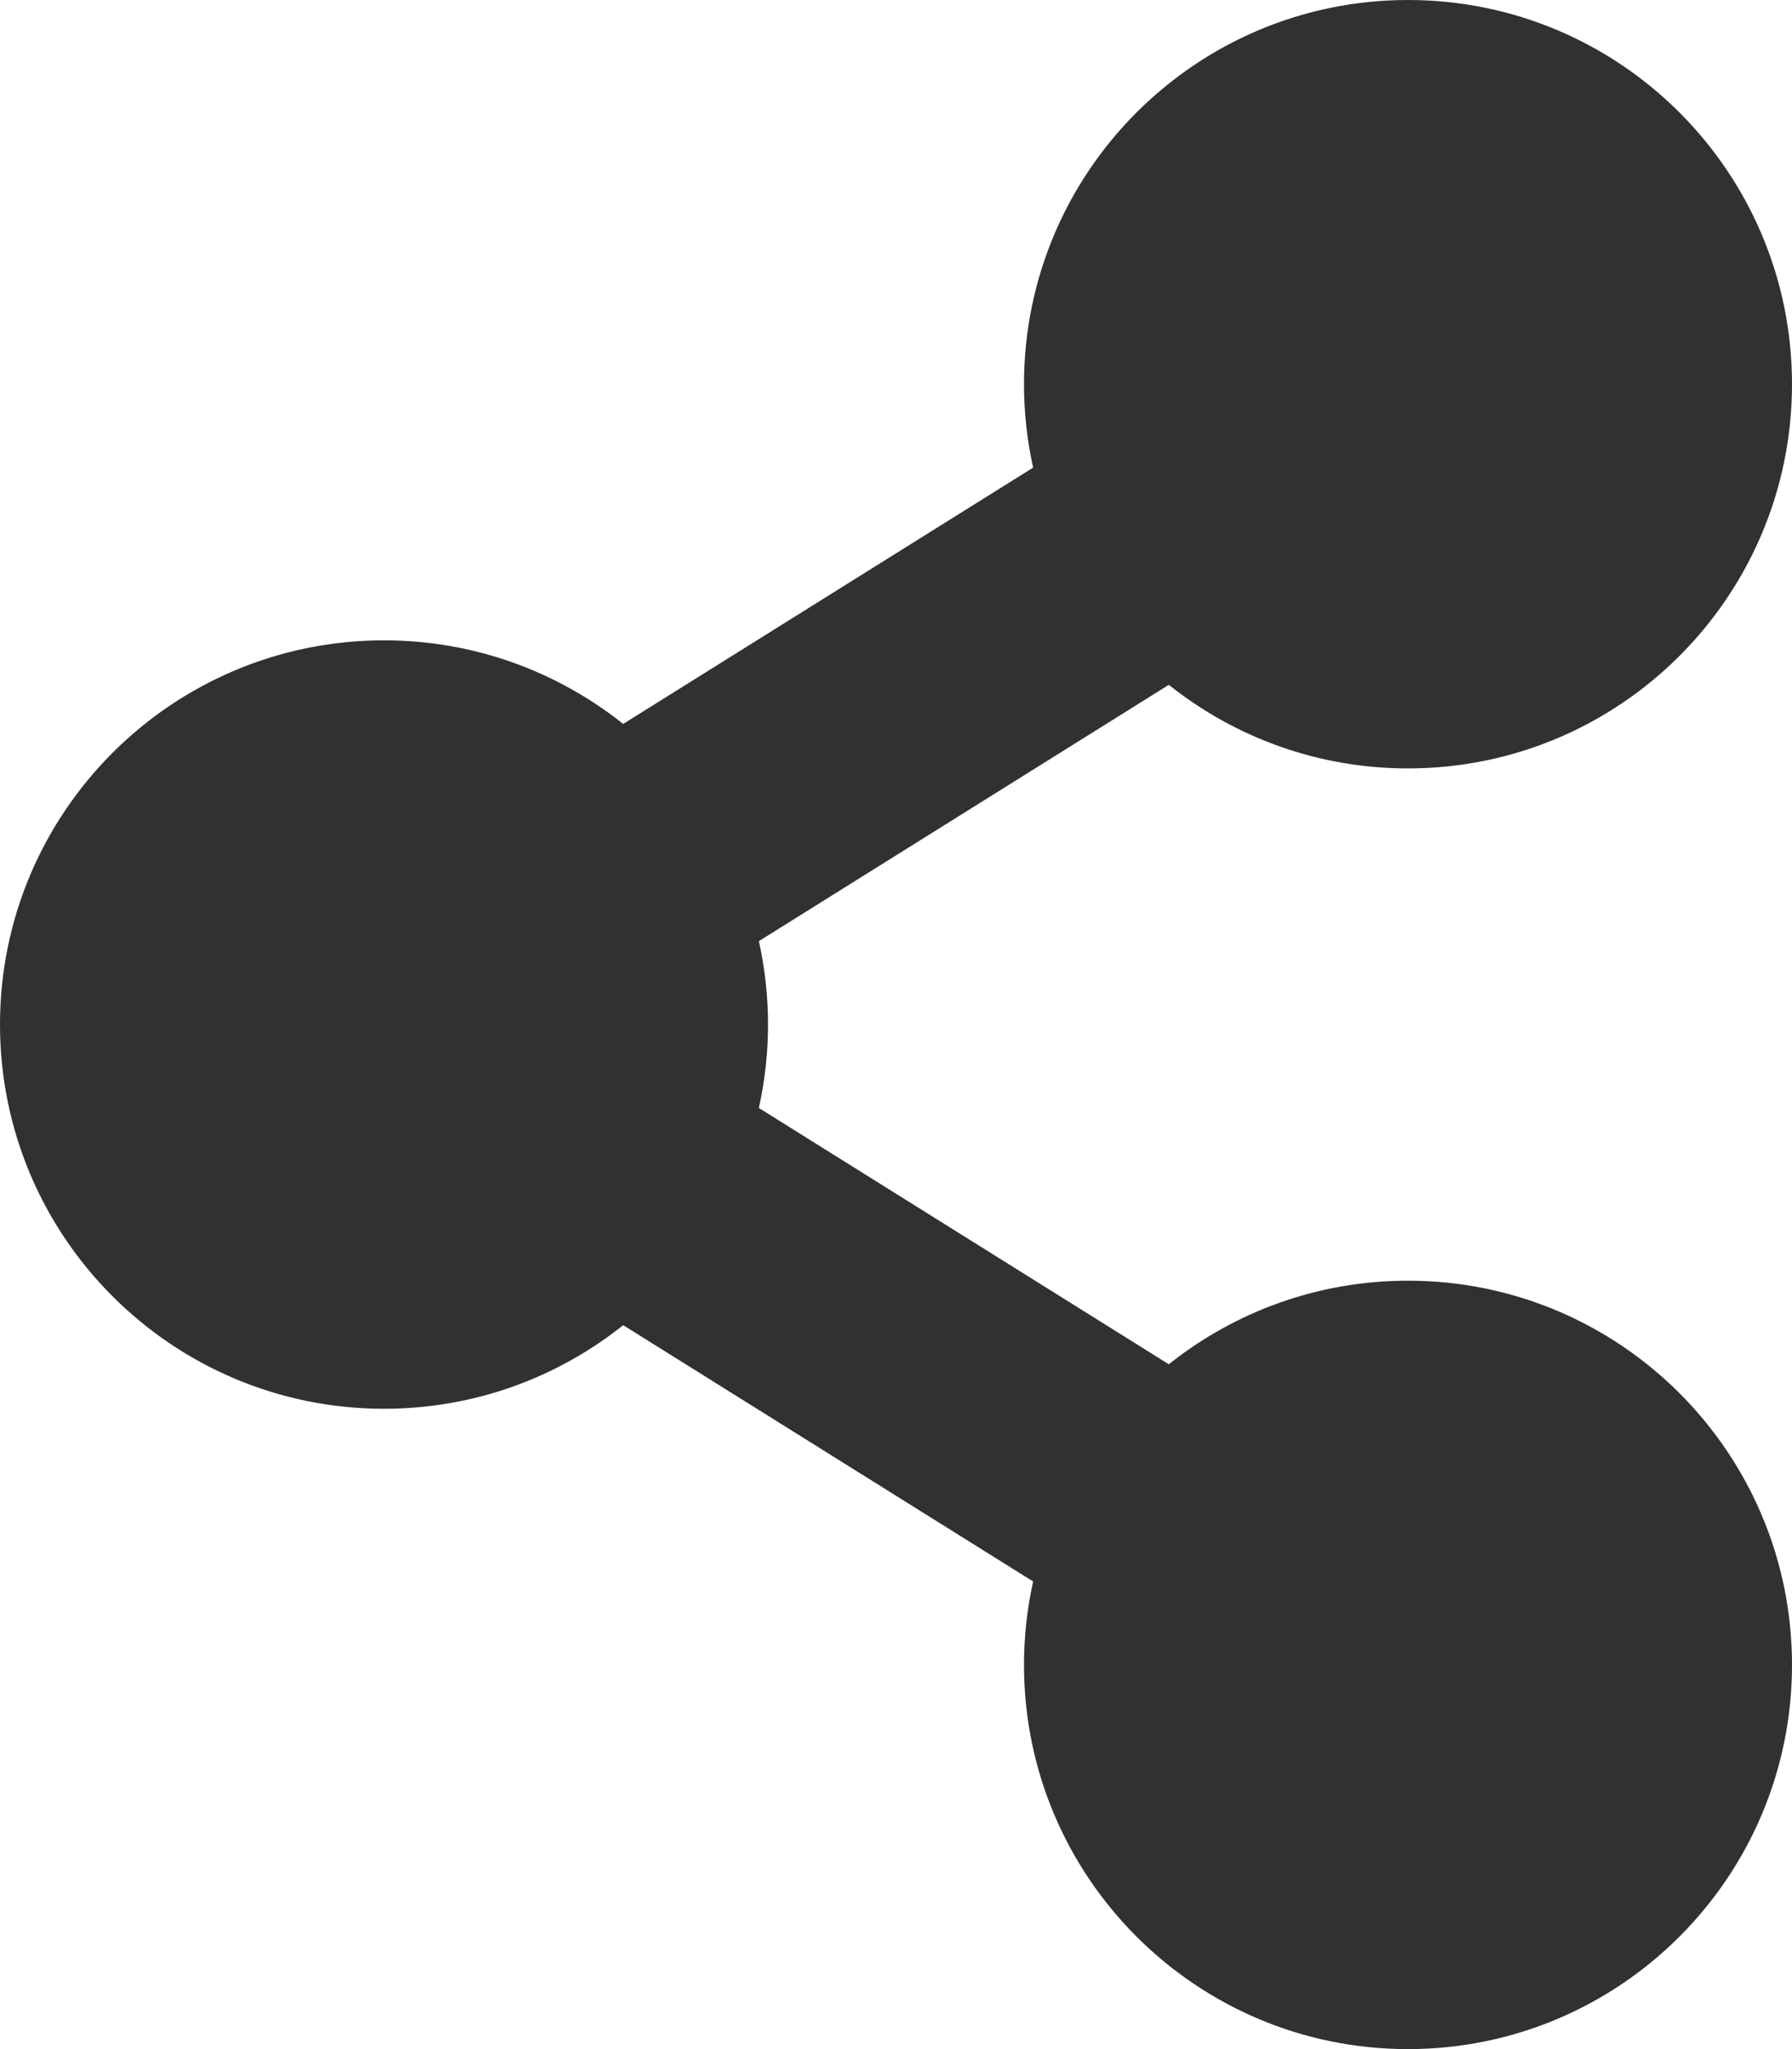 <svg width="21" height="24" viewBox="0 0 21 24" fill="none" xmlns="http://www.w3.org/2000/svg">
<path d="M16.5 15C15.44 15 14.466 15.367 13.697 15.979L8.893 12.977C9.036 12.333 9.036 11.667 8.893 11.023L13.697 8.021C14.466 8.633 15.44 9 16.5 9C18.985 9 21 6.985 21 4.5C21 2.015 18.985 0 16.5 0C14.015 0 12 2.015 12 4.5C12 4.836 12.037 5.162 12.107 5.477L7.303 8.479C6.534 7.867 5.56 7.5 4.5 7.5C2.015 7.5 0 9.515 0 12C0 14.485 2.015 16.5 4.5 16.5C5.56 16.5 6.534 16.134 7.303 15.521L12.107 18.523C12.036 18.844 12 19.171 12 19.5C12 21.985 14.015 24 16.5 24C18.985 24 21 21.985 21 19.5C21 17.015 18.985 15 16.5 15Z" fill="#313131"/>
</svg>
